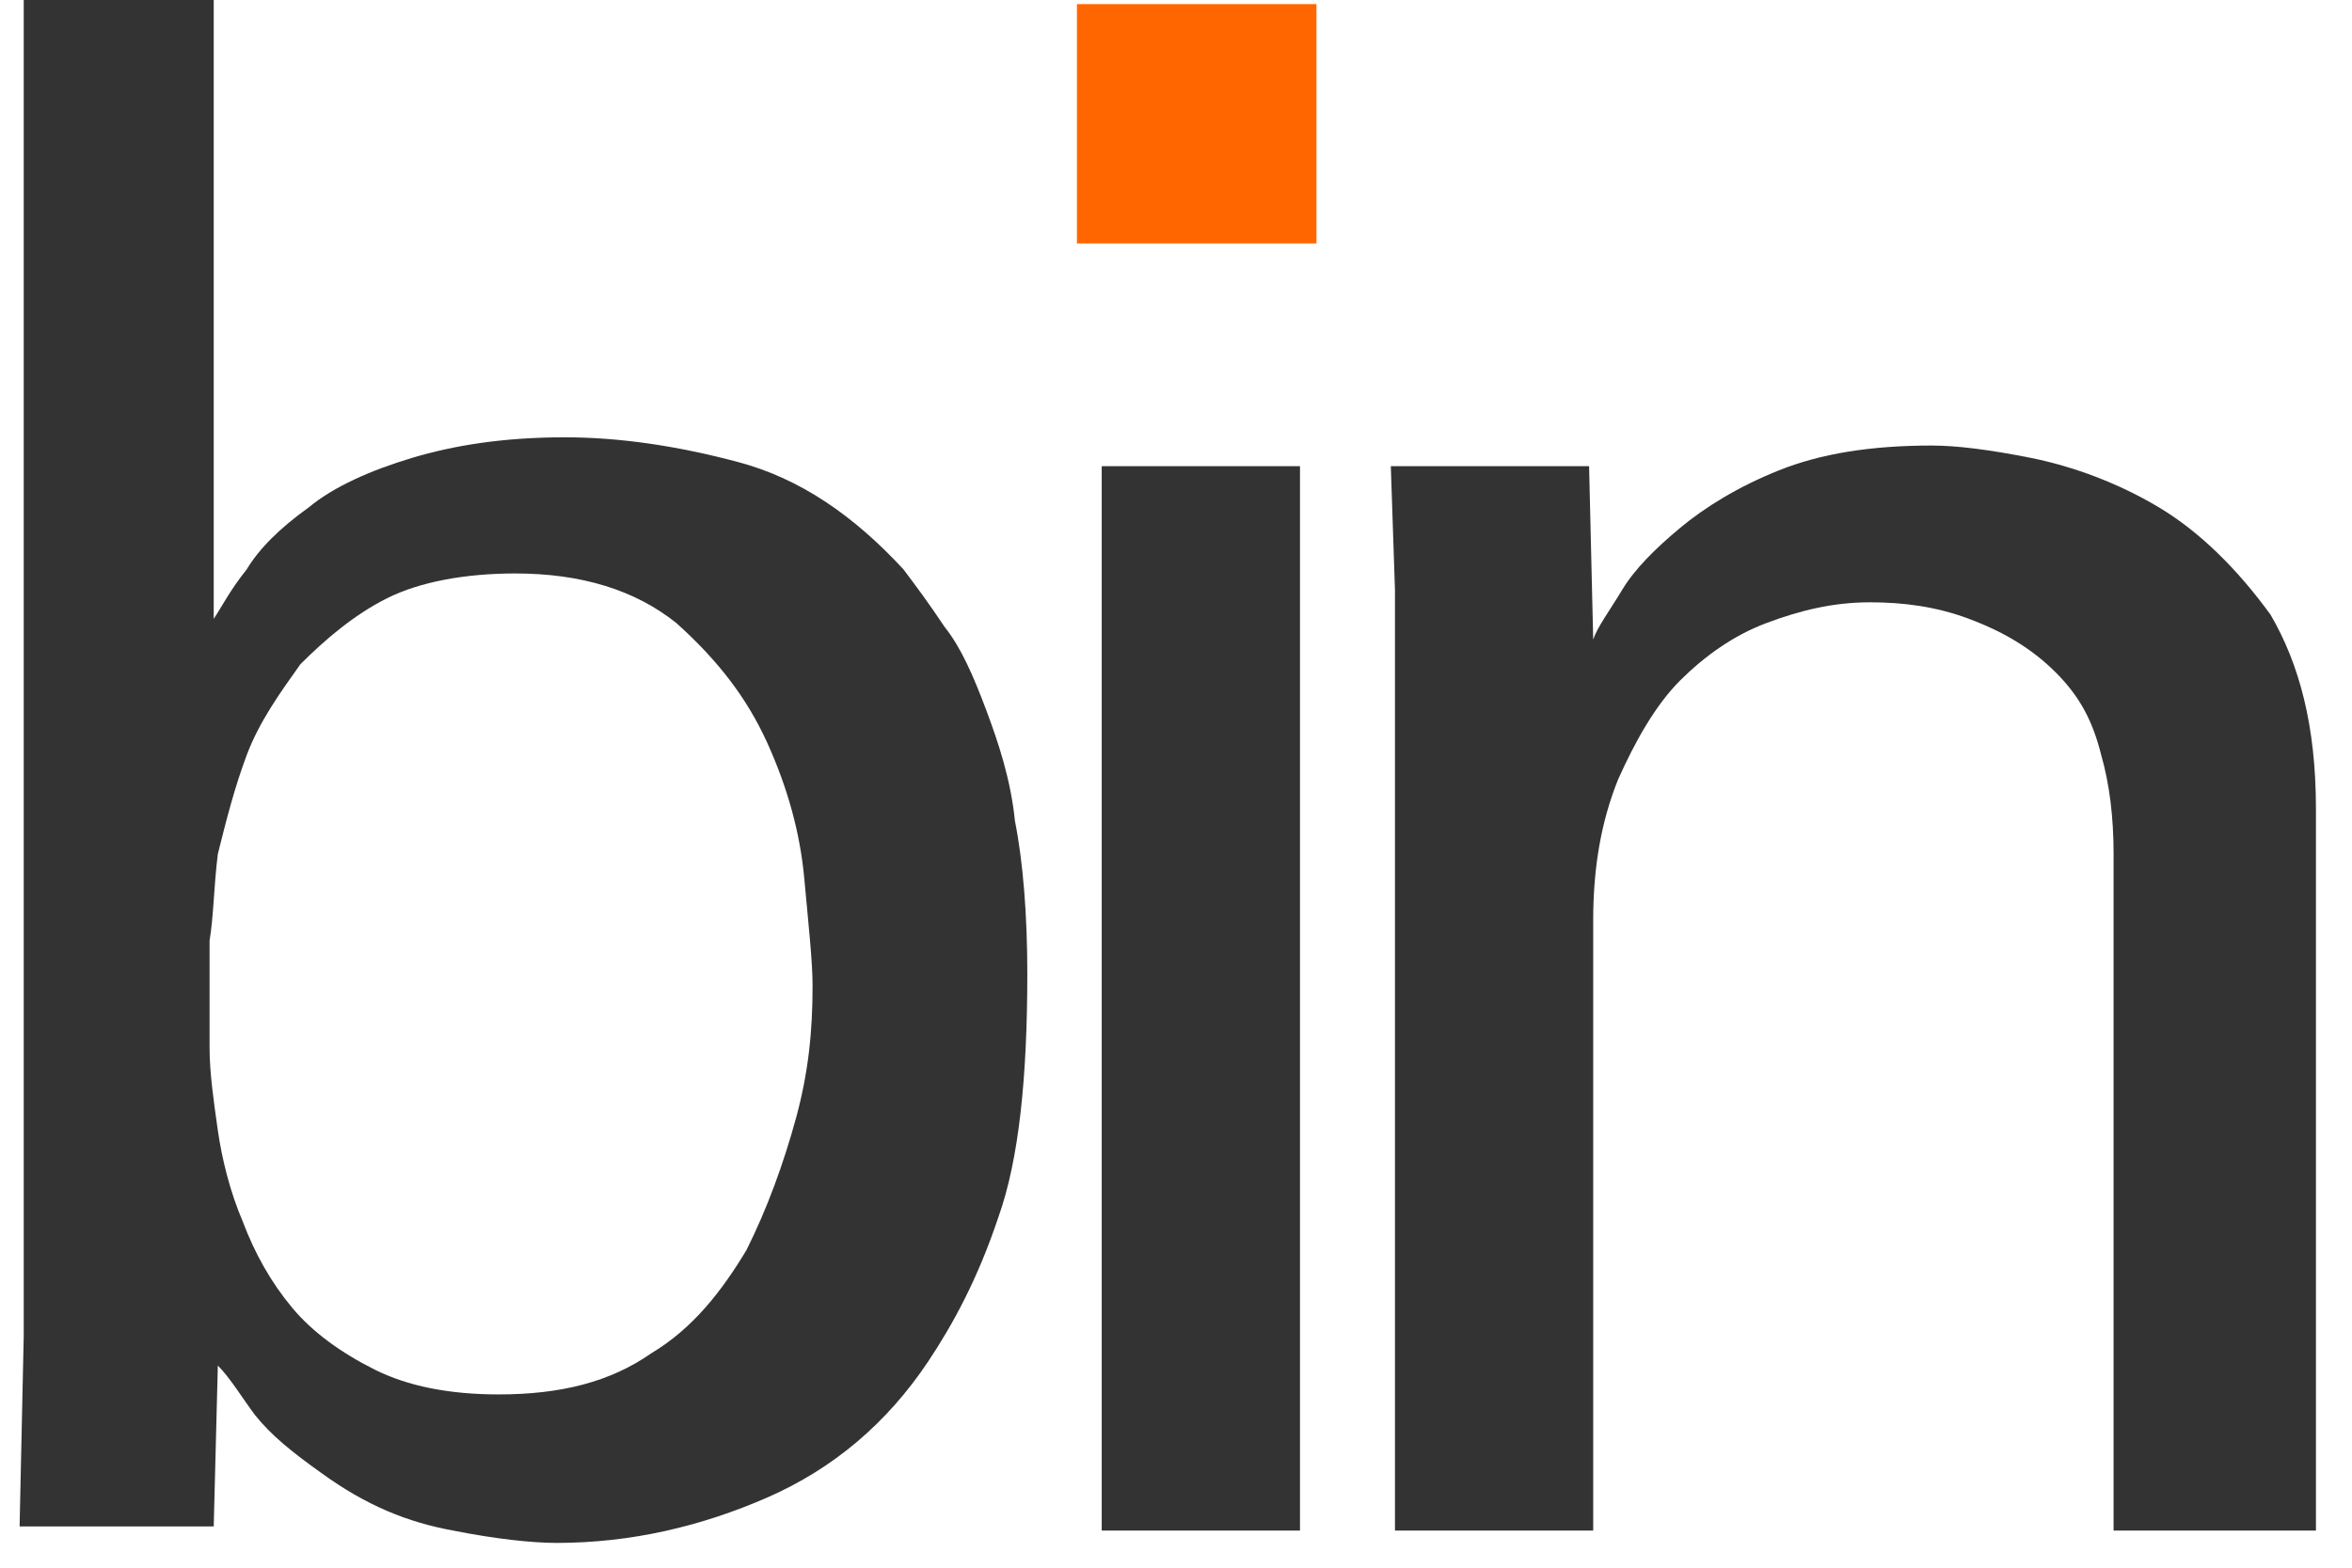 <?xml version="1.0" encoding="UTF-8"?>
<svg xmlns="http://www.w3.org/2000/svg" width="60" height="40" viewBox="0 0 60 40" fill="none">
  <g clip-path="url(#clip0_7818_290444)">
    <path d="M20.729 25.158C20.729 24.526 20.623 23.579 20.518 22.421C20.413 21.263 20.096 20.105 19.57 18.947C19.043 17.79 18.305 16.842 17.252 15.895C16.198 15.053 14.829 14.632 13.143 14.632C11.879 14.632 10.72 14.842 9.877 15.263C9.034 15.684 8.296 16.316 7.664 16.947C7.138 17.684 6.611 18.421 6.295 19.263C5.979 20.105 5.768 20.947 5.557 21.79C5.452 22.632 5.452 23.368 5.346 24V26.737C5.346 27.368 5.452 28.105 5.557 28.842C5.662 29.579 5.873 30.421 6.189 31.158C6.505 32 6.927 32.737 7.454 33.368C7.98 34 8.718 34.526 9.561 34.947C10.404 35.368 11.457 35.579 12.721 35.579C14.302 35.579 15.566 35.263 16.62 34.526C17.673 33.895 18.411 32.947 19.043 31.895C19.57 30.842 19.991 29.684 20.307 28.526C20.623 27.368 20.729 26.316 20.729 25.158ZM5.452 15.79C5.662 15.474 5.873 15.053 6.295 14.526C6.611 14 7.138 13.474 7.875 12.947C8.507 12.421 9.455 12 10.509 11.684C11.562 11.368 12.827 11.158 14.407 11.158C15.777 11.158 17.252 11.368 18.832 11.79C20.413 12.21 21.782 13.158 23.046 14.526C23.363 14.947 23.679 15.368 24.1 16C24.521 16.526 24.837 17.263 25.154 18.105C25.47 18.947 25.786 19.895 25.891 20.947C26.102 22 26.207 23.368 26.207 24.842C26.207 27.474 25.996 29.579 25.47 31.053C24.943 32.632 24.311 33.789 23.679 34.737C22.625 36.316 21.255 37.474 19.57 38.211C17.884 38.947 16.093 39.368 14.196 39.368C13.564 39.368 12.616 39.263 11.562 39.053C10.404 38.842 9.35 38.421 8.191 37.579C7.454 37.053 6.927 36.632 6.505 36.105C6.189 35.684 5.873 35.158 5.557 34.842L5.452 38.947H0.5L0.605 34.105V0H5.452V15.79Z" fill="#333333"></path>
    <path d="M28.105 11.895H33.163V39.053H28.105V11.895Z" fill="#333333"></path>
    <path d="M35.586 15.053L35.48 11.895H40.538L40.643 16.316C40.748 16 41.064 15.579 41.38 15.053C41.696 14.526 42.223 14 42.855 13.474C43.488 12.947 44.33 12.421 45.384 12C46.438 11.579 47.702 11.368 49.282 11.368C49.914 11.368 50.757 11.474 51.811 11.684C52.864 11.895 54.023 12.316 55.077 12.947C56.13 13.579 57.079 14.526 57.922 15.684C58.659 16.947 59.08 18.526 59.08 20.632V39.053H53.918V21.79C53.918 20.842 53.813 20 53.602 19.263C53.391 18.421 53.075 17.79 52.443 17.158C51.811 16.526 51.073 16.105 50.23 15.79C49.388 15.474 48.545 15.368 47.702 15.368C46.754 15.368 45.911 15.579 45.068 15.895C44.225 16.21 43.488 16.737 42.855 17.368C42.223 18 41.697 18.947 41.275 19.895C40.854 20.947 40.643 22.105 40.643 23.474V39.053H35.586V15.053Z" fill="#333333"></path>
    <path d="M27.473 0.105H33.583V6.211H27.473V0.105Z" fill="#FF6600"></path>
  </g>
  <defs>
    <clipPath id="clip0_7818_290444">
      <rect width="59" height="40" fill="white" transform="translate(0.5)"></rect>
    </clipPath>
  </defs>
</svg>
